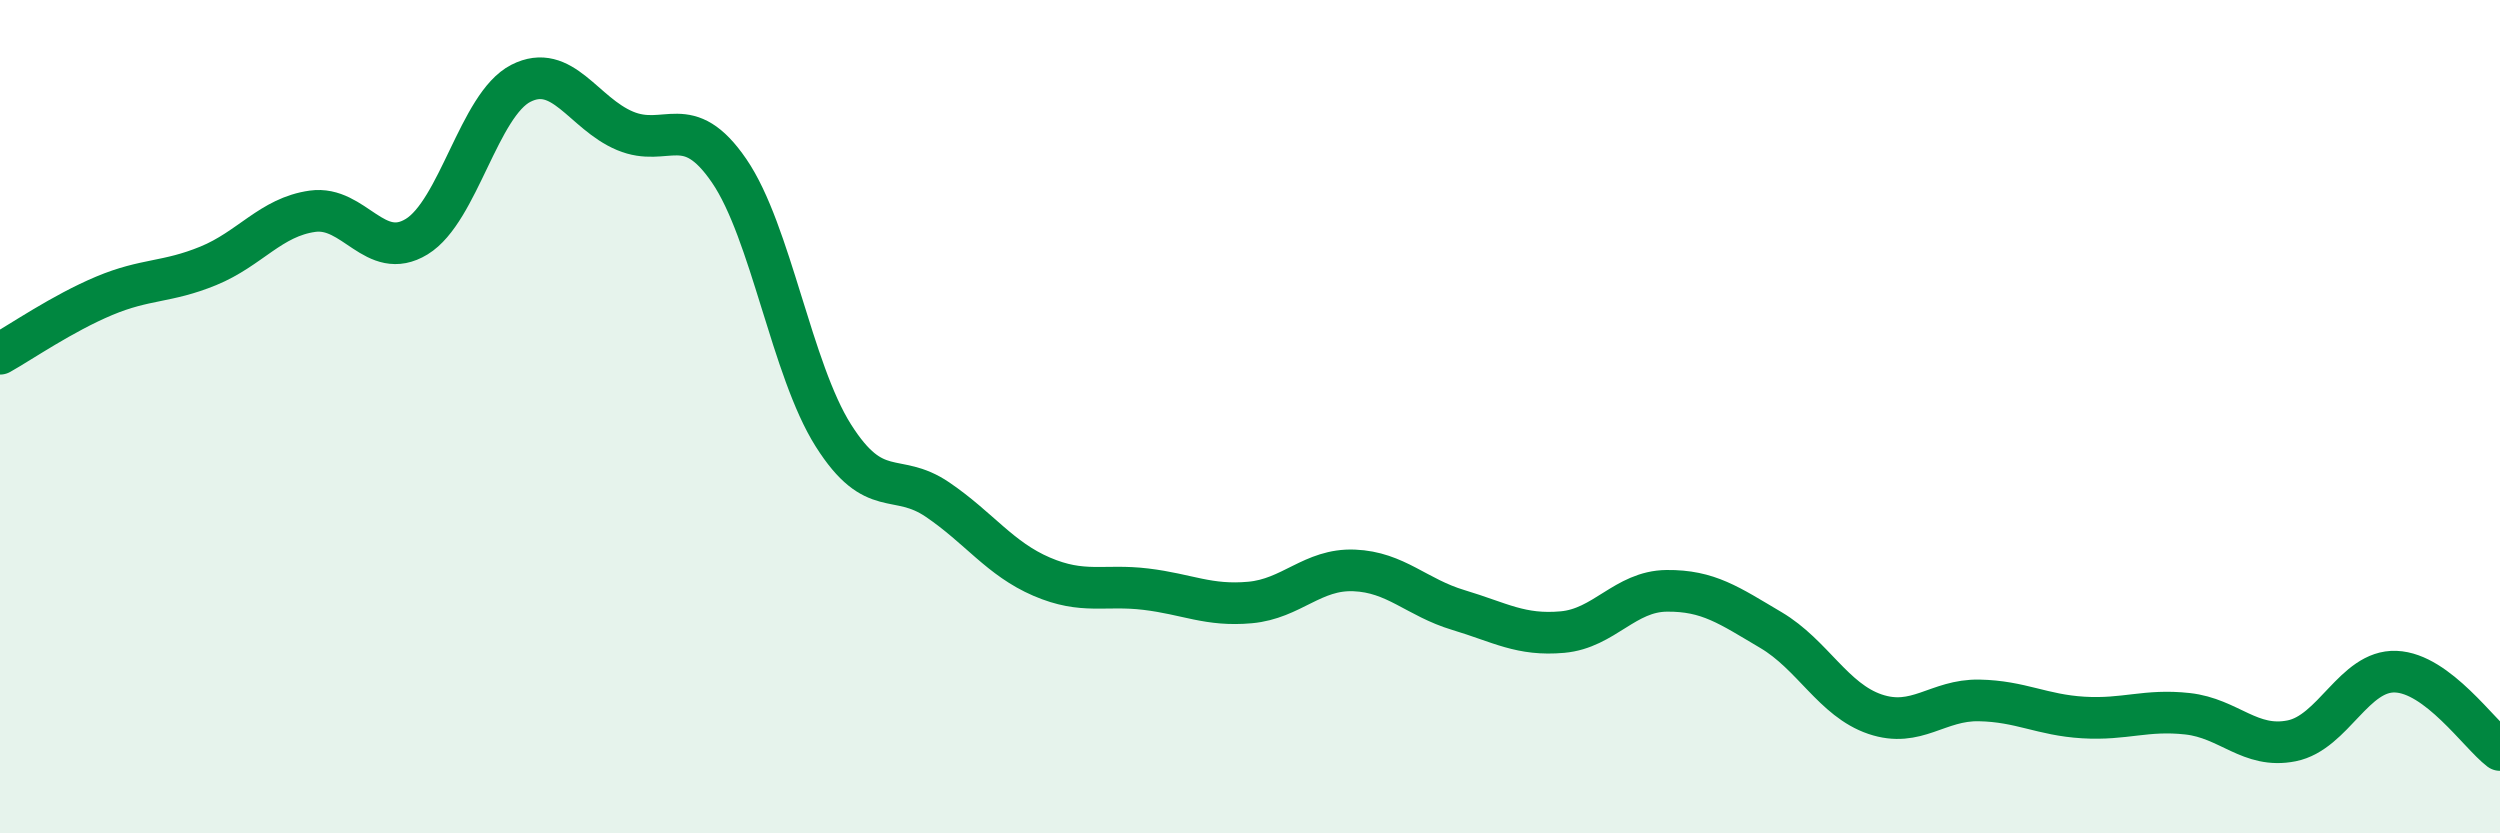 
    <svg width="60" height="20" viewBox="0 0 60 20" xmlns="http://www.w3.org/2000/svg">
      <path
        d="M 0,8.49 C 0.5,8.21 1.5,7.52 2.5,7.1 C 3.5,6.68 4,6.79 5,6.38 C 6,5.97 6.5,5.21 7.5,5.07 C 8.5,4.93 9,6.29 10,5.68 C 11,5.07 11.5,2.51 12.5,2 C 13.5,1.49 14,2.72 15,3.14 C 16,3.56 16.5,2.64 17.5,4.1 C 18.5,5.56 19,8.87 20,10.45 C 21,12.03 21.5,11.31 22.5,11.99 C 23.5,12.67 24,13.41 25,13.84 C 26,14.27 26.5,14.02 27.5,14.14 C 28.5,14.26 29,14.55 30,14.46 C 31,14.37 31.5,13.65 32.5,13.69 C 33.5,13.73 34,14.34 35,14.64 C 36,14.94 36.5,15.26 37.5,15.17 C 38.5,15.08 39,14.19 40,14.18 C 41,14.17 41.5,14.53 42.5,15.12 C 43.5,15.71 44,16.8 45,17.14 C 46,17.48 46.5,16.79 47.5,16.81 C 48.5,16.83 49,17.16 50,17.22 C 51,17.28 51.5,17.02 52.5,17.13 C 53.5,17.24 54,17.98 55,17.78 C 56,17.58 56.5,16.08 57.5,16.12 C 58.5,16.16 59.5,17.62 60,18L60 20L0 20Z"
        fill="#008740"
        opacity="0.1"
        stroke-linecap="round"
        stroke-linejoin="round"
      />
      <path
        d="M 0,8.49 C 0.5,8.21 1.5,7.52 2.5,7.1 C 3.5,6.68 4,6.79 5,6.38 C 6,5.97 6.5,5.21 7.5,5.07 C 8.5,4.93 9,6.29 10,5.68 C 11,5.07 11.5,2.51 12.5,2 C 13.5,1.49 14,2.72 15,3.14 C 16,3.56 16.5,2.64 17.5,4.1 C 18.5,5.56 19,8.87 20,10.45 C 21,12.03 21.5,11.31 22.5,11.99 C 23.5,12.67 24,13.41 25,13.84 C 26,14.27 26.5,14.02 27.5,14.14 C 28.5,14.26 29,14.55 30,14.46 C 31,14.37 31.5,13.65 32.5,13.69 C 33.5,13.73 34,14.34 35,14.64 C 36,14.94 36.5,15.26 37.5,15.17 C 38.5,15.08 39,14.19 40,14.18 C 41,14.17 41.5,14.53 42.5,15.12 C 43.5,15.71 44,16.8 45,17.14 C 46,17.48 46.5,16.79 47.5,16.81 C 48.5,16.83 49,17.16 50,17.22 C 51,17.28 51.5,17.02 52.5,17.13 C 53.5,17.24 54,17.98 55,17.78 C 56,17.58 56.5,16.08 57.5,16.12 C 58.5,16.16 59.5,17.62 60,18"
        stroke="#008740"
        stroke-width="1"
        fill="none"
        stroke-linecap="round"
        stroke-linejoin="round"
      />
    </svg>
  